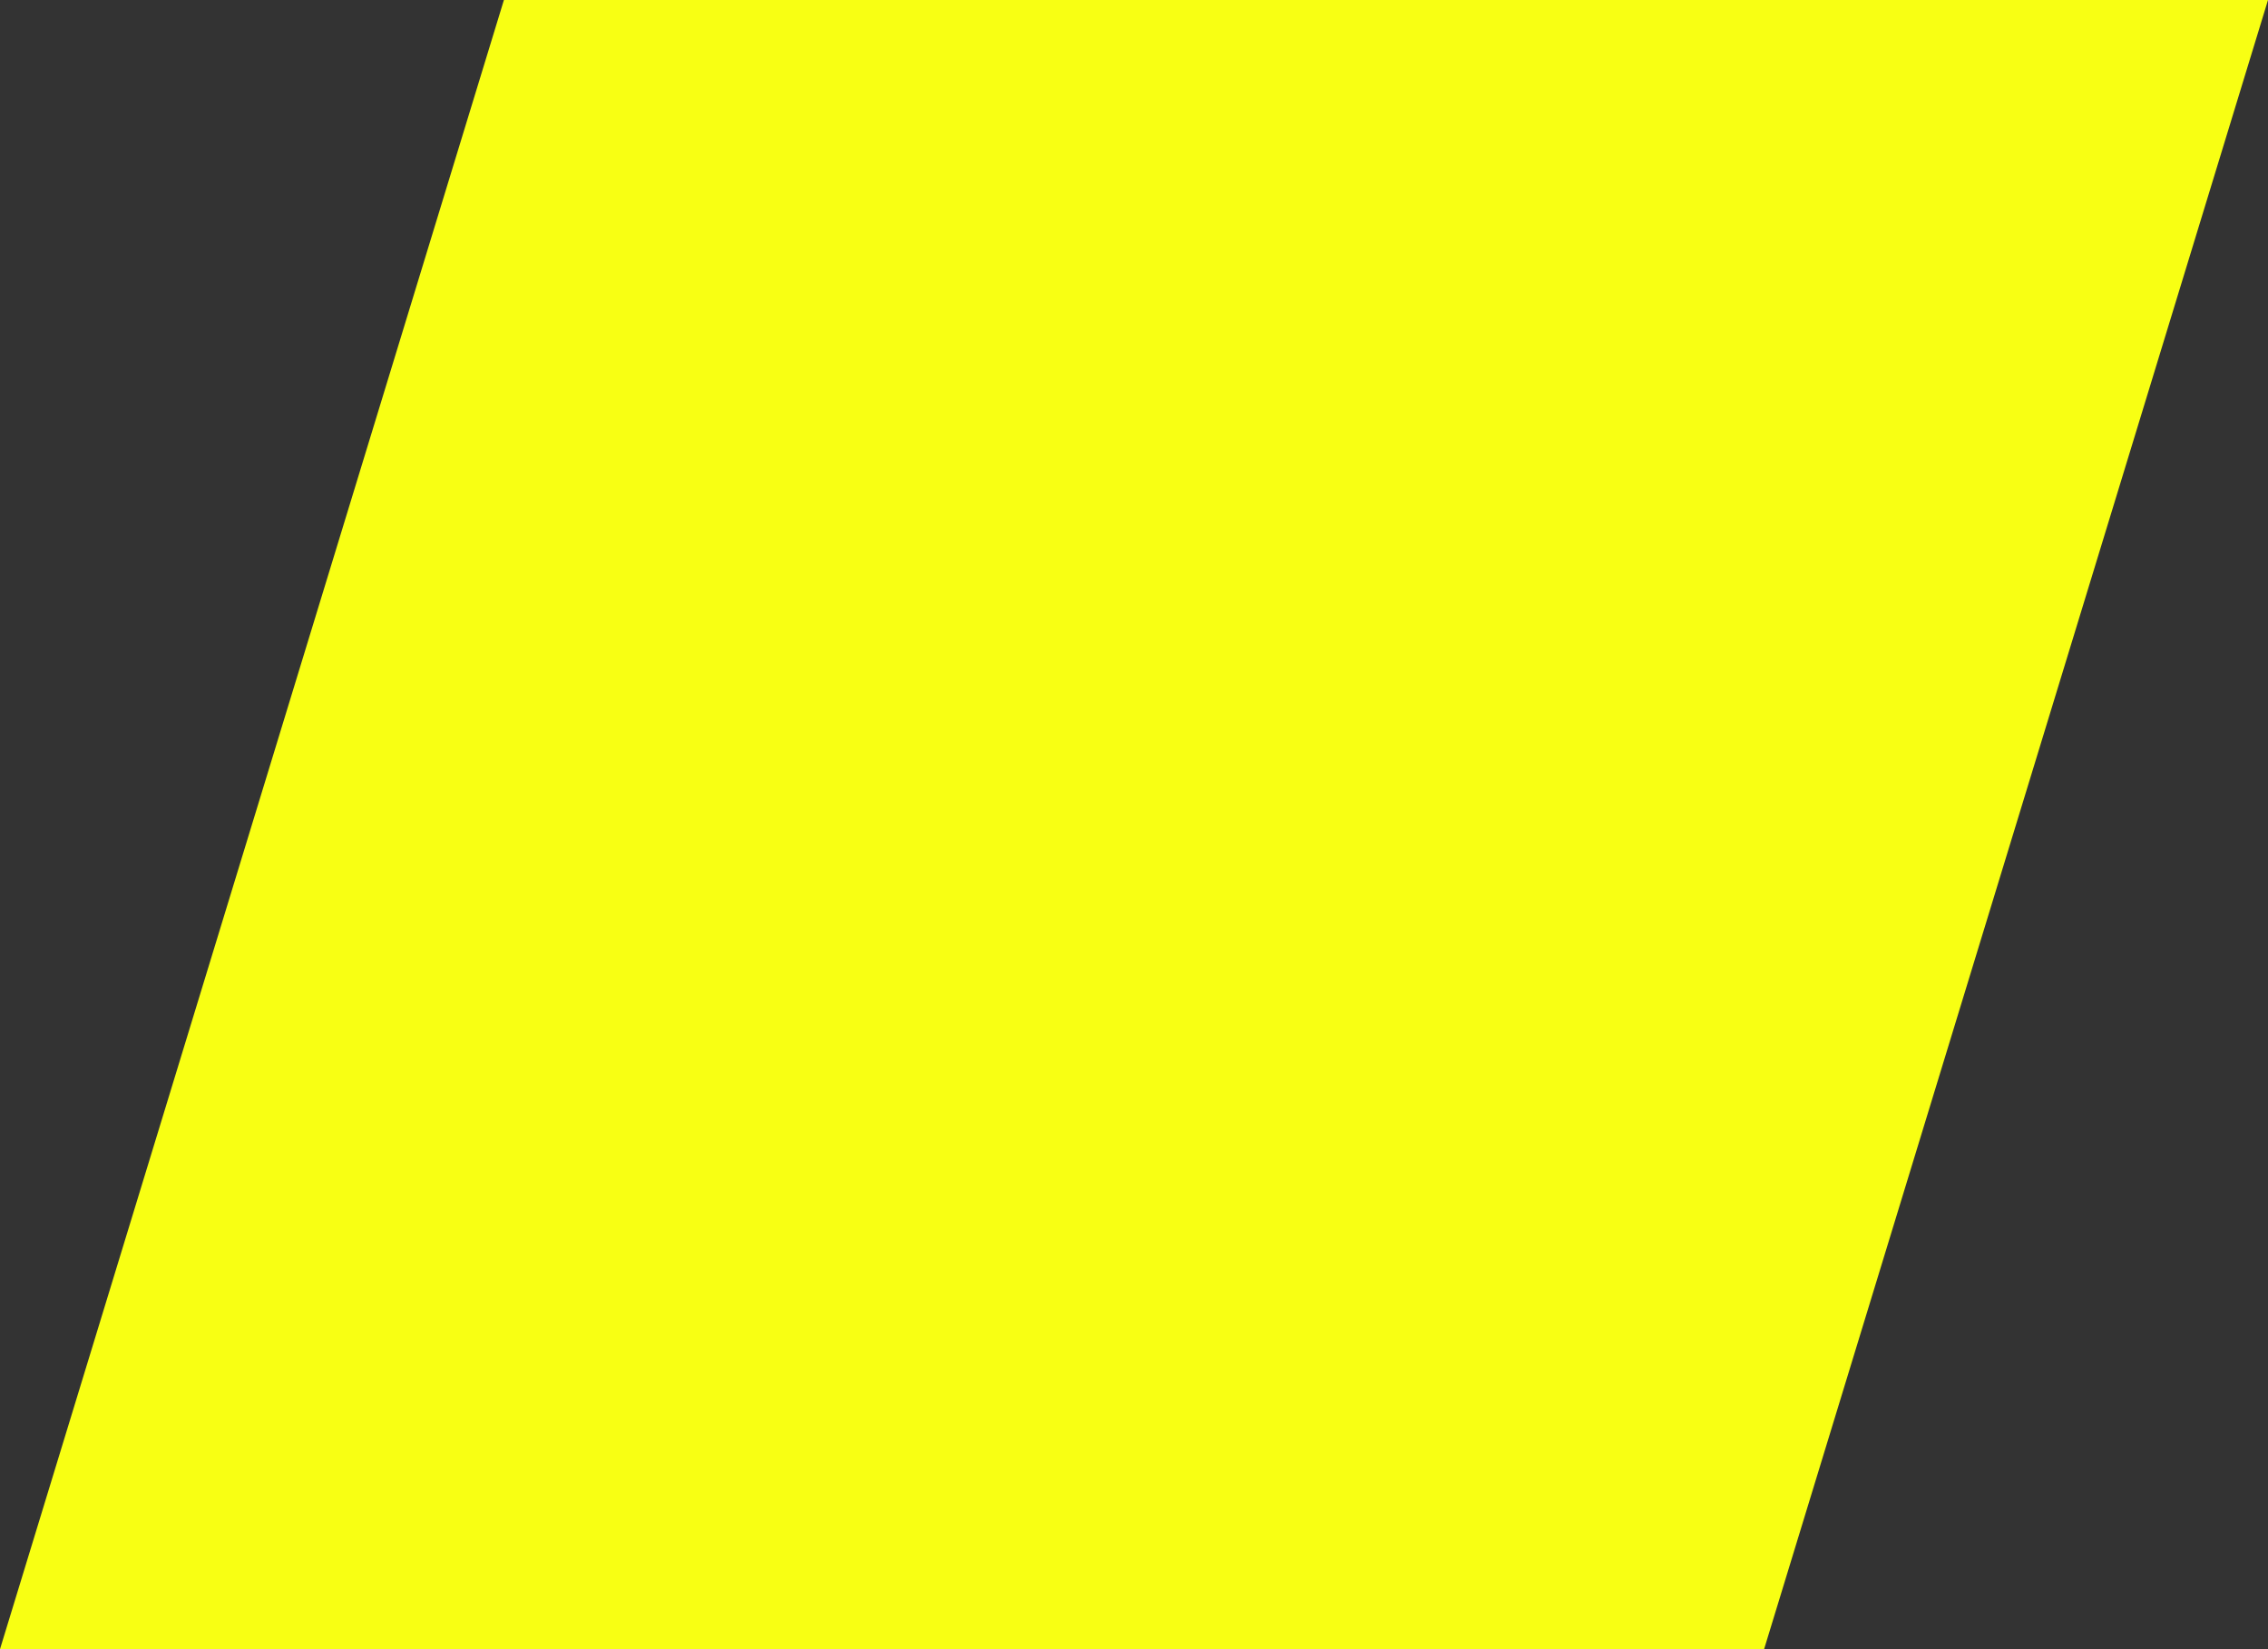 <svg width="11" height="8" viewBox="0 0 11 8" fill="none" xmlns="http://www.w3.org/2000/svg">
<rect x="0" y="0" width="11" height="8" fill="#333333" stroke="none"/>
<path d="M2.444 0H11L8.556 8H0L2.444 0Z" fill="#F8FF13"/>
</svg>
